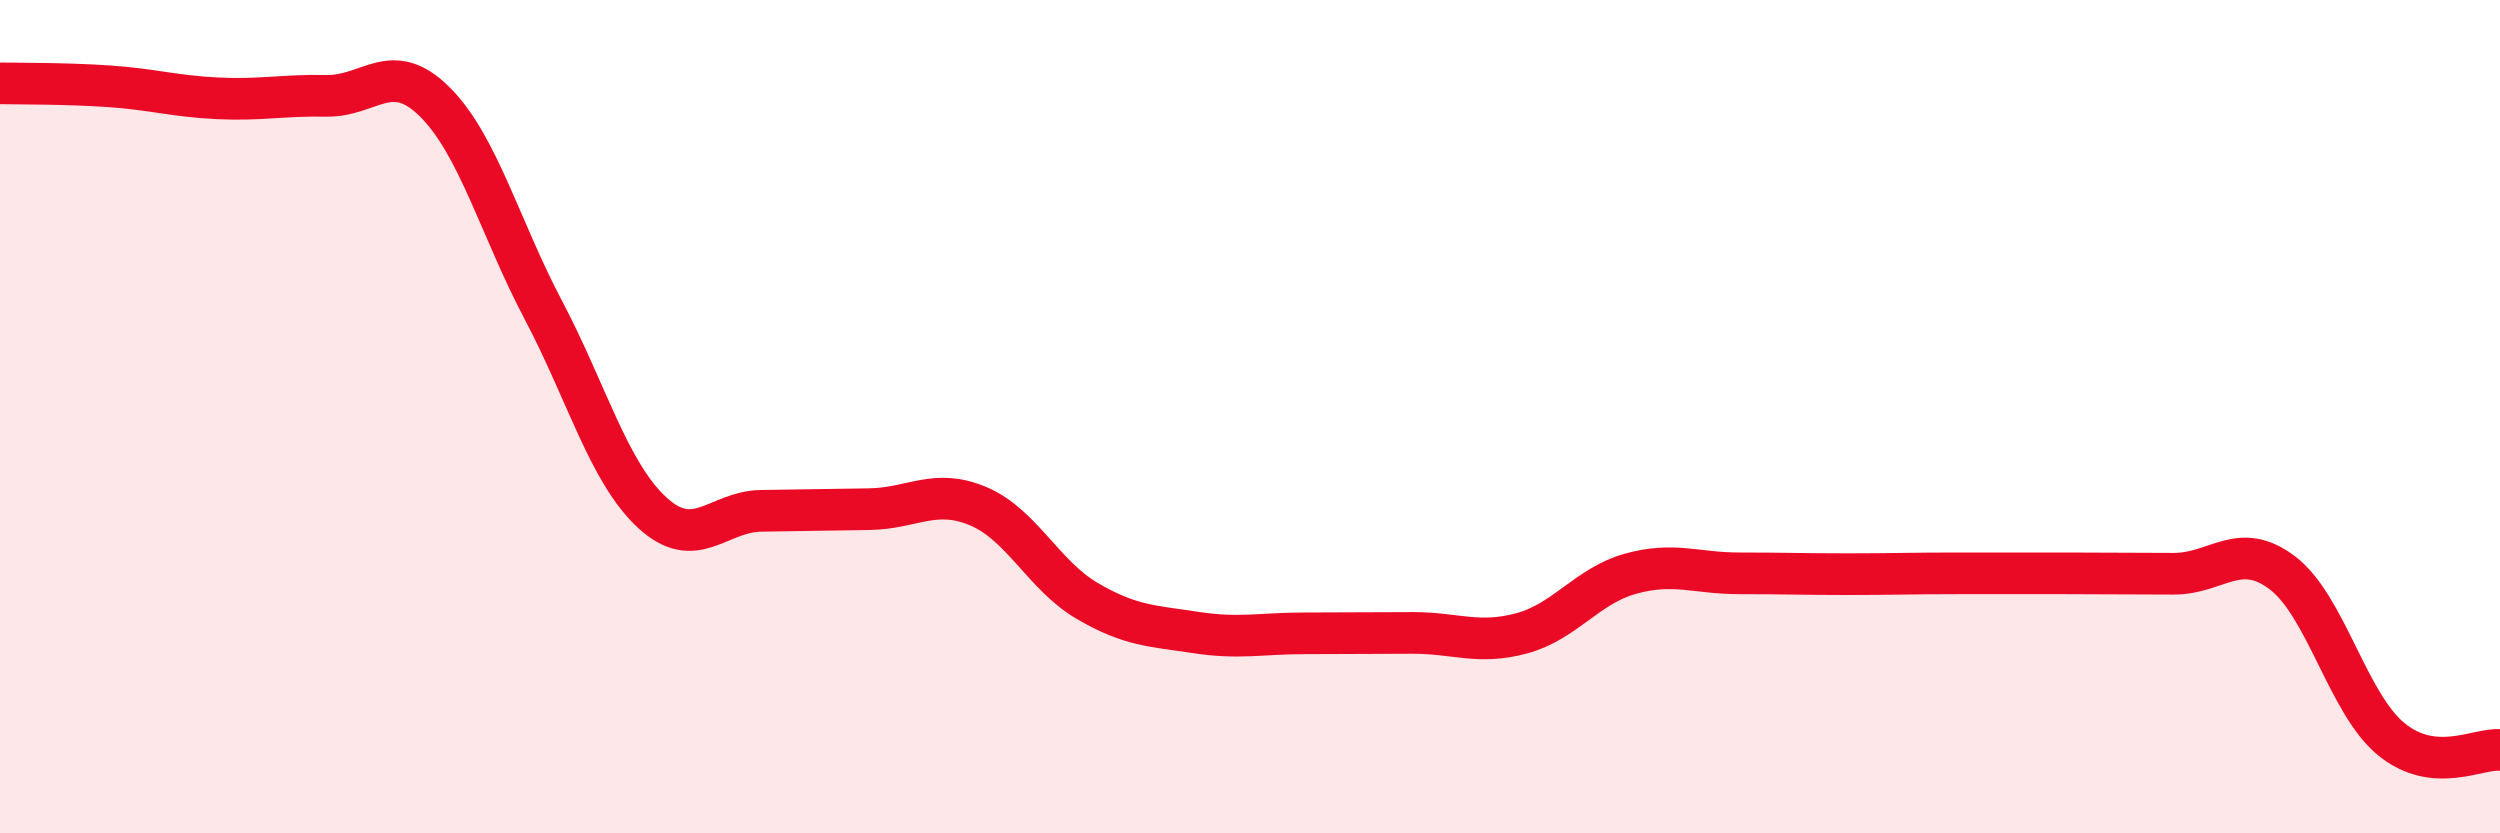 
    <svg width="60" height="20" viewBox="0 0 60 20" xmlns="http://www.w3.org/2000/svg">
      <path
        d="M 0,2 C 0.52,2.01 1.57,2 2.61,2.07 C 3.65,2.14 4.18,2.31 5.22,2.36 C 6.26,2.41 6.79,2.28 7.83,2.3 C 8.87,2.32 9.39,1.41 10.43,2.44 C 11.47,3.47 12,5.47 13.04,7.44 C 14.08,9.41 14.61,11.34 15.65,12.3 C 16.69,13.26 17.22,12.28 18.26,12.26 C 19.3,12.24 19.83,12.24 20.87,12.22 C 21.91,12.2 22.44,11.71 23.48,12.15 C 24.52,12.59 25.05,13.81 26.09,14.42 C 27.13,15.03 27.66,15.02 28.7,15.18 C 29.74,15.34 30.26,15.2 31.3,15.2 C 32.34,15.2 32.87,15.19 33.91,15.19 C 34.95,15.19 35.48,15.48 36.52,15.2 C 37.56,14.92 38.09,14.06 39.13,13.77 C 40.17,13.48 40.7,13.76 41.74,13.76 C 42.78,13.76 43.31,13.78 44.35,13.78 C 45.39,13.78 45.92,13.76 46.96,13.76 C 48,13.76 48.53,13.76 49.57,13.76 C 50.61,13.76 51.13,13.77 52.17,13.77 C 53.21,13.77 53.74,12.96 54.78,13.75 C 55.82,14.54 56.35,16.89 57.39,17.74 C 58.43,18.59 59.48,17.95 60,18L60 20L0 20Z"
        fill="#EB0A25"
        opacity="0.1"
        stroke-linecap="round"
        stroke-linejoin="round"
      />
      <path
        d="M 0,2 C 0.52,2.01 1.57,2 2.61,2.07 C 3.65,2.14 4.18,2.31 5.22,2.36 C 6.26,2.41 6.79,2.28 7.83,2.3 C 8.87,2.32 9.39,1.41 10.43,2.44 C 11.47,3.47 12,5.47 13.04,7.44 C 14.08,9.41 14.61,11.34 15.65,12.3 C 16.69,13.26 17.22,12.28 18.26,12.26 C 19.3,12.24 19.83,12.24 20.87,12.22 C 21.91,12.2 22.44,11.71 23.48,12.15 C 24.52,12.59 25.05,13.81 26.09,14.42 C 27.13,15.03 27.66,15.02 28.7,15.18 C 29.74,15.34 30.26,15.2 31.3,15.2 C 32.34,15.2 32.87,15.19 33.91,15.19 C 34.95,15.19 35.48,15.48 36.52,15.2 C 37.56,14.92 38.09,14.06 39.13,13.77 C 40.17,13.48 40.7,13.76 41.74,13.76 C 42.78,13.76 43.31,13.78 44.35,13.78 C 45.39,13.78 45.92,13.76 46.96,13.76 C 48,13.76 48.53,13.76 49.57,13.76 C 50.61,13.76 51.13,13.77 52.17,13.77 C 53.21,13.77 53.74,12.96 54.78,13.75 C 55.82,14.54 56.35,16.89 57.39,17.74 C 58.43,18.59 59.48,17.95 60,18"
        stroke="#EB0A25"
        stroke-width="1"
        fill="none"
        stroke-linecap="round"
        stroke-linejoin="round"
      />
    </svg>
  